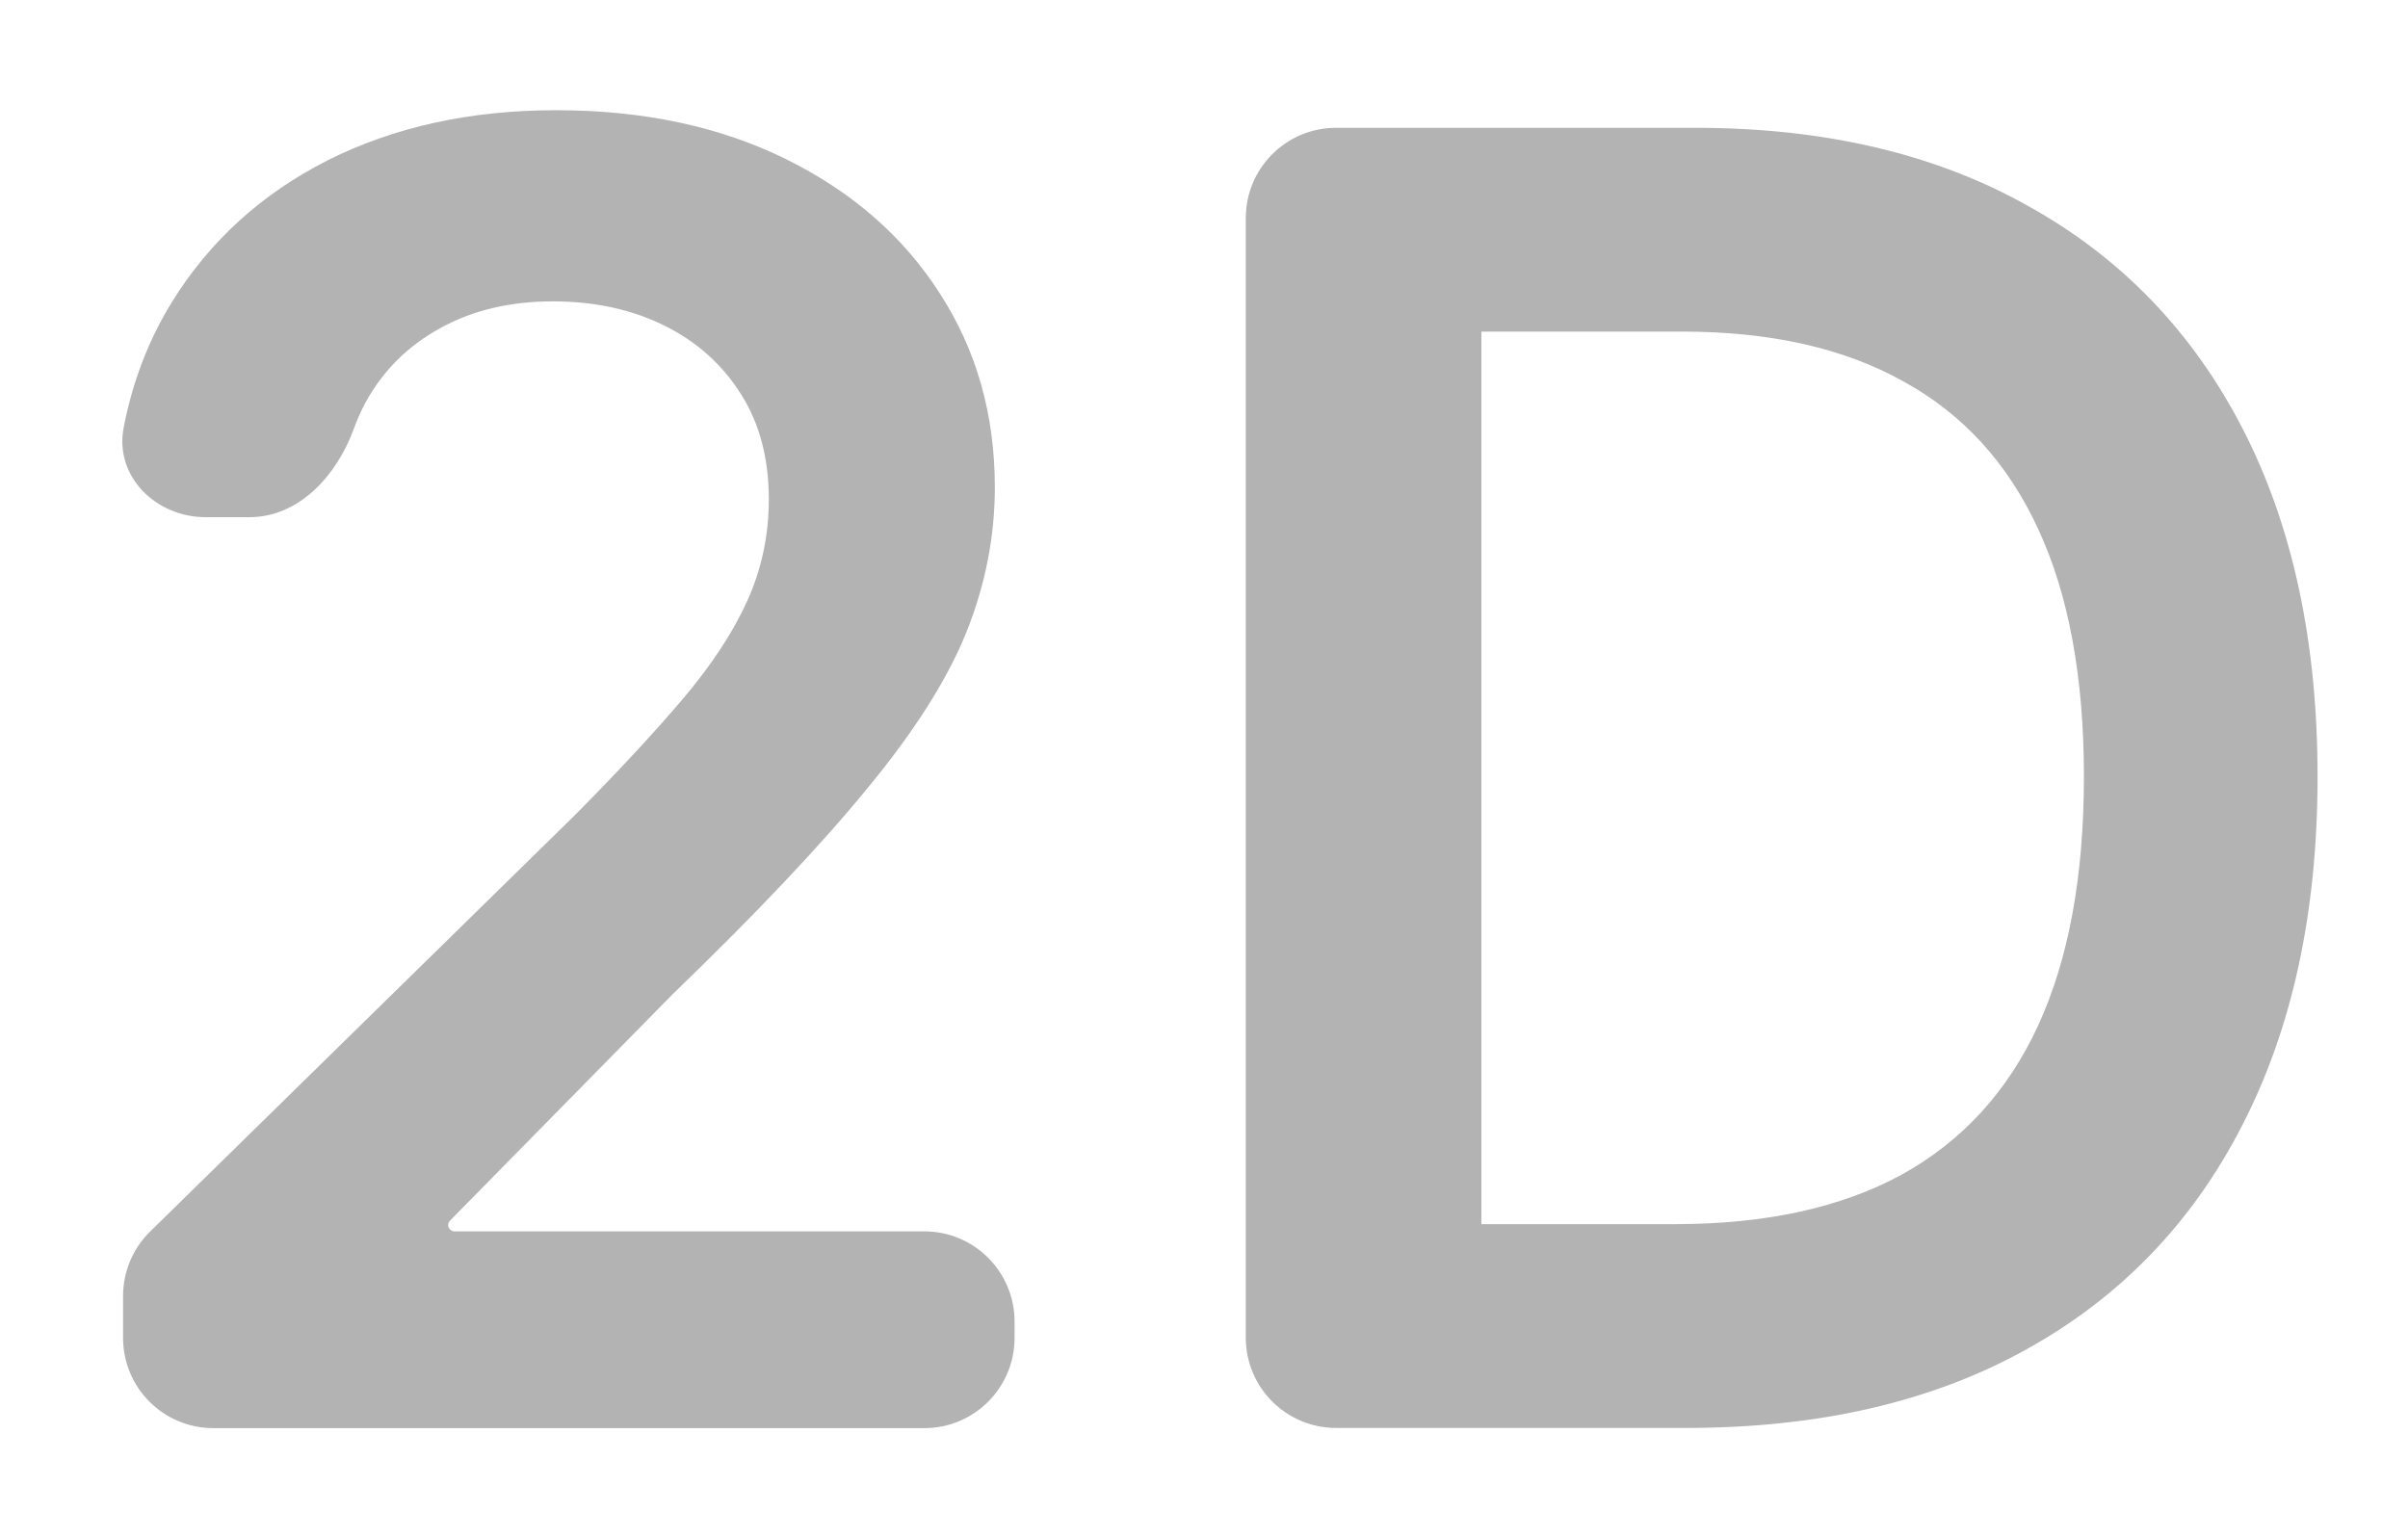 <svg width="36" height="23" viewBox="0 0 36 23" fill="none" xmlns="http://www.w3.org/2000/svg">
<g id="Frame 459">
<g id="2D">
<path id="Vector" d="M25.213 21.351H19.974C19.229 21.351 18.625 20.747 18.625 20.002V3.26C18.625 2.515 19.229 1.911 19.974 1.911H25.346C27.276 1.911 28.934 2.3 30.319 3.079C31.712 3.851 32.781 4.961 33.528 6.41C34.275 7.86 34.648 9.594 34.648 11.612C34.648 13.637 34.271 15.377 33.518 16.833C32.772 18.288 31.693 19.405 30.281 20.184C28.877 20.962 27.187 21.351 25.213 21.351ZM22.147 18.304H25.042C26.396 18.304 27.526 18.057 28.43 17.564C29.335 17.064 30.016 16.32 30.471 15.333C30.927 14.34 31.155 13.099 31.155 11.612C31.155 10.125 30.927 8.891 30.471 7.91C30.016 6.923 29.342 6.186 28.449 5.699C27.564 5.205 26.462 4.958 25.146 4.958H22.147V18.304Z" fill="#B3B3B3"/>
<path id="Vector_2" d="M3.189 21.354C2.444 21.354 1.84 20.75 1.84 20.005V19.377C1.84 19.015 1.986 18.667 2.245 18.414L8.589 12.194C9.235 11.543 9.773 10.963 10.203 10.457C10.633 9.951 10.956 9.461 11.171 8.986C11.386 8.511 11.494 8.005 11.494 7.467C11.494 6.853 11.355 6.328 11.076 5.891C10.798 5.448 10.415 5.107 9.928 4.866C9.441 4.626 8.887 4.506 8.267 4.506C7.628 4.506 7.068 4.638 6.587 4.904C6.106 5.164 5.732 5.534 5.466 6.015C5.399 6.14 5.341 6.271 5.291 6.408C5.036 7.108 4.473 7.733 3.728 7.733H3.075C2.33 7.733 1.708 7.123 1.849 6.392C1.982 5.704 2.223 5.079 2.571 4.515C3.135 3.604 3.91 2.898 4.897 2.398C5.89 1.898 7.03 1.648 8.314 1.648C9.618 1.648 10.763 1.892 11.75 2.379C12.738 2.867 13.503 3.534 14.047 4.382C14.598 5.23 14.873 6.198 14.873 7.287C14.873 8.015 14.734 8.73 14.456 9.432C14.177 10.134 13.687 10.913 12.984 11.767C12.288 12.621 11.31 13.656 10.051 14.871L6.728 18.251C6.71 18.269 6.7 18.293 6.7 18.317C6.7 18.369 6.743 18.412 6.795 18.412H13.819C14.564 18.412 15.168 19.016 15.168 19.761V20.005C15.168 20.75 14.564 21.354 13.819 21.354H3.189Z" fill="#B3B3B3"/>
</g>
</g>
</svg>
